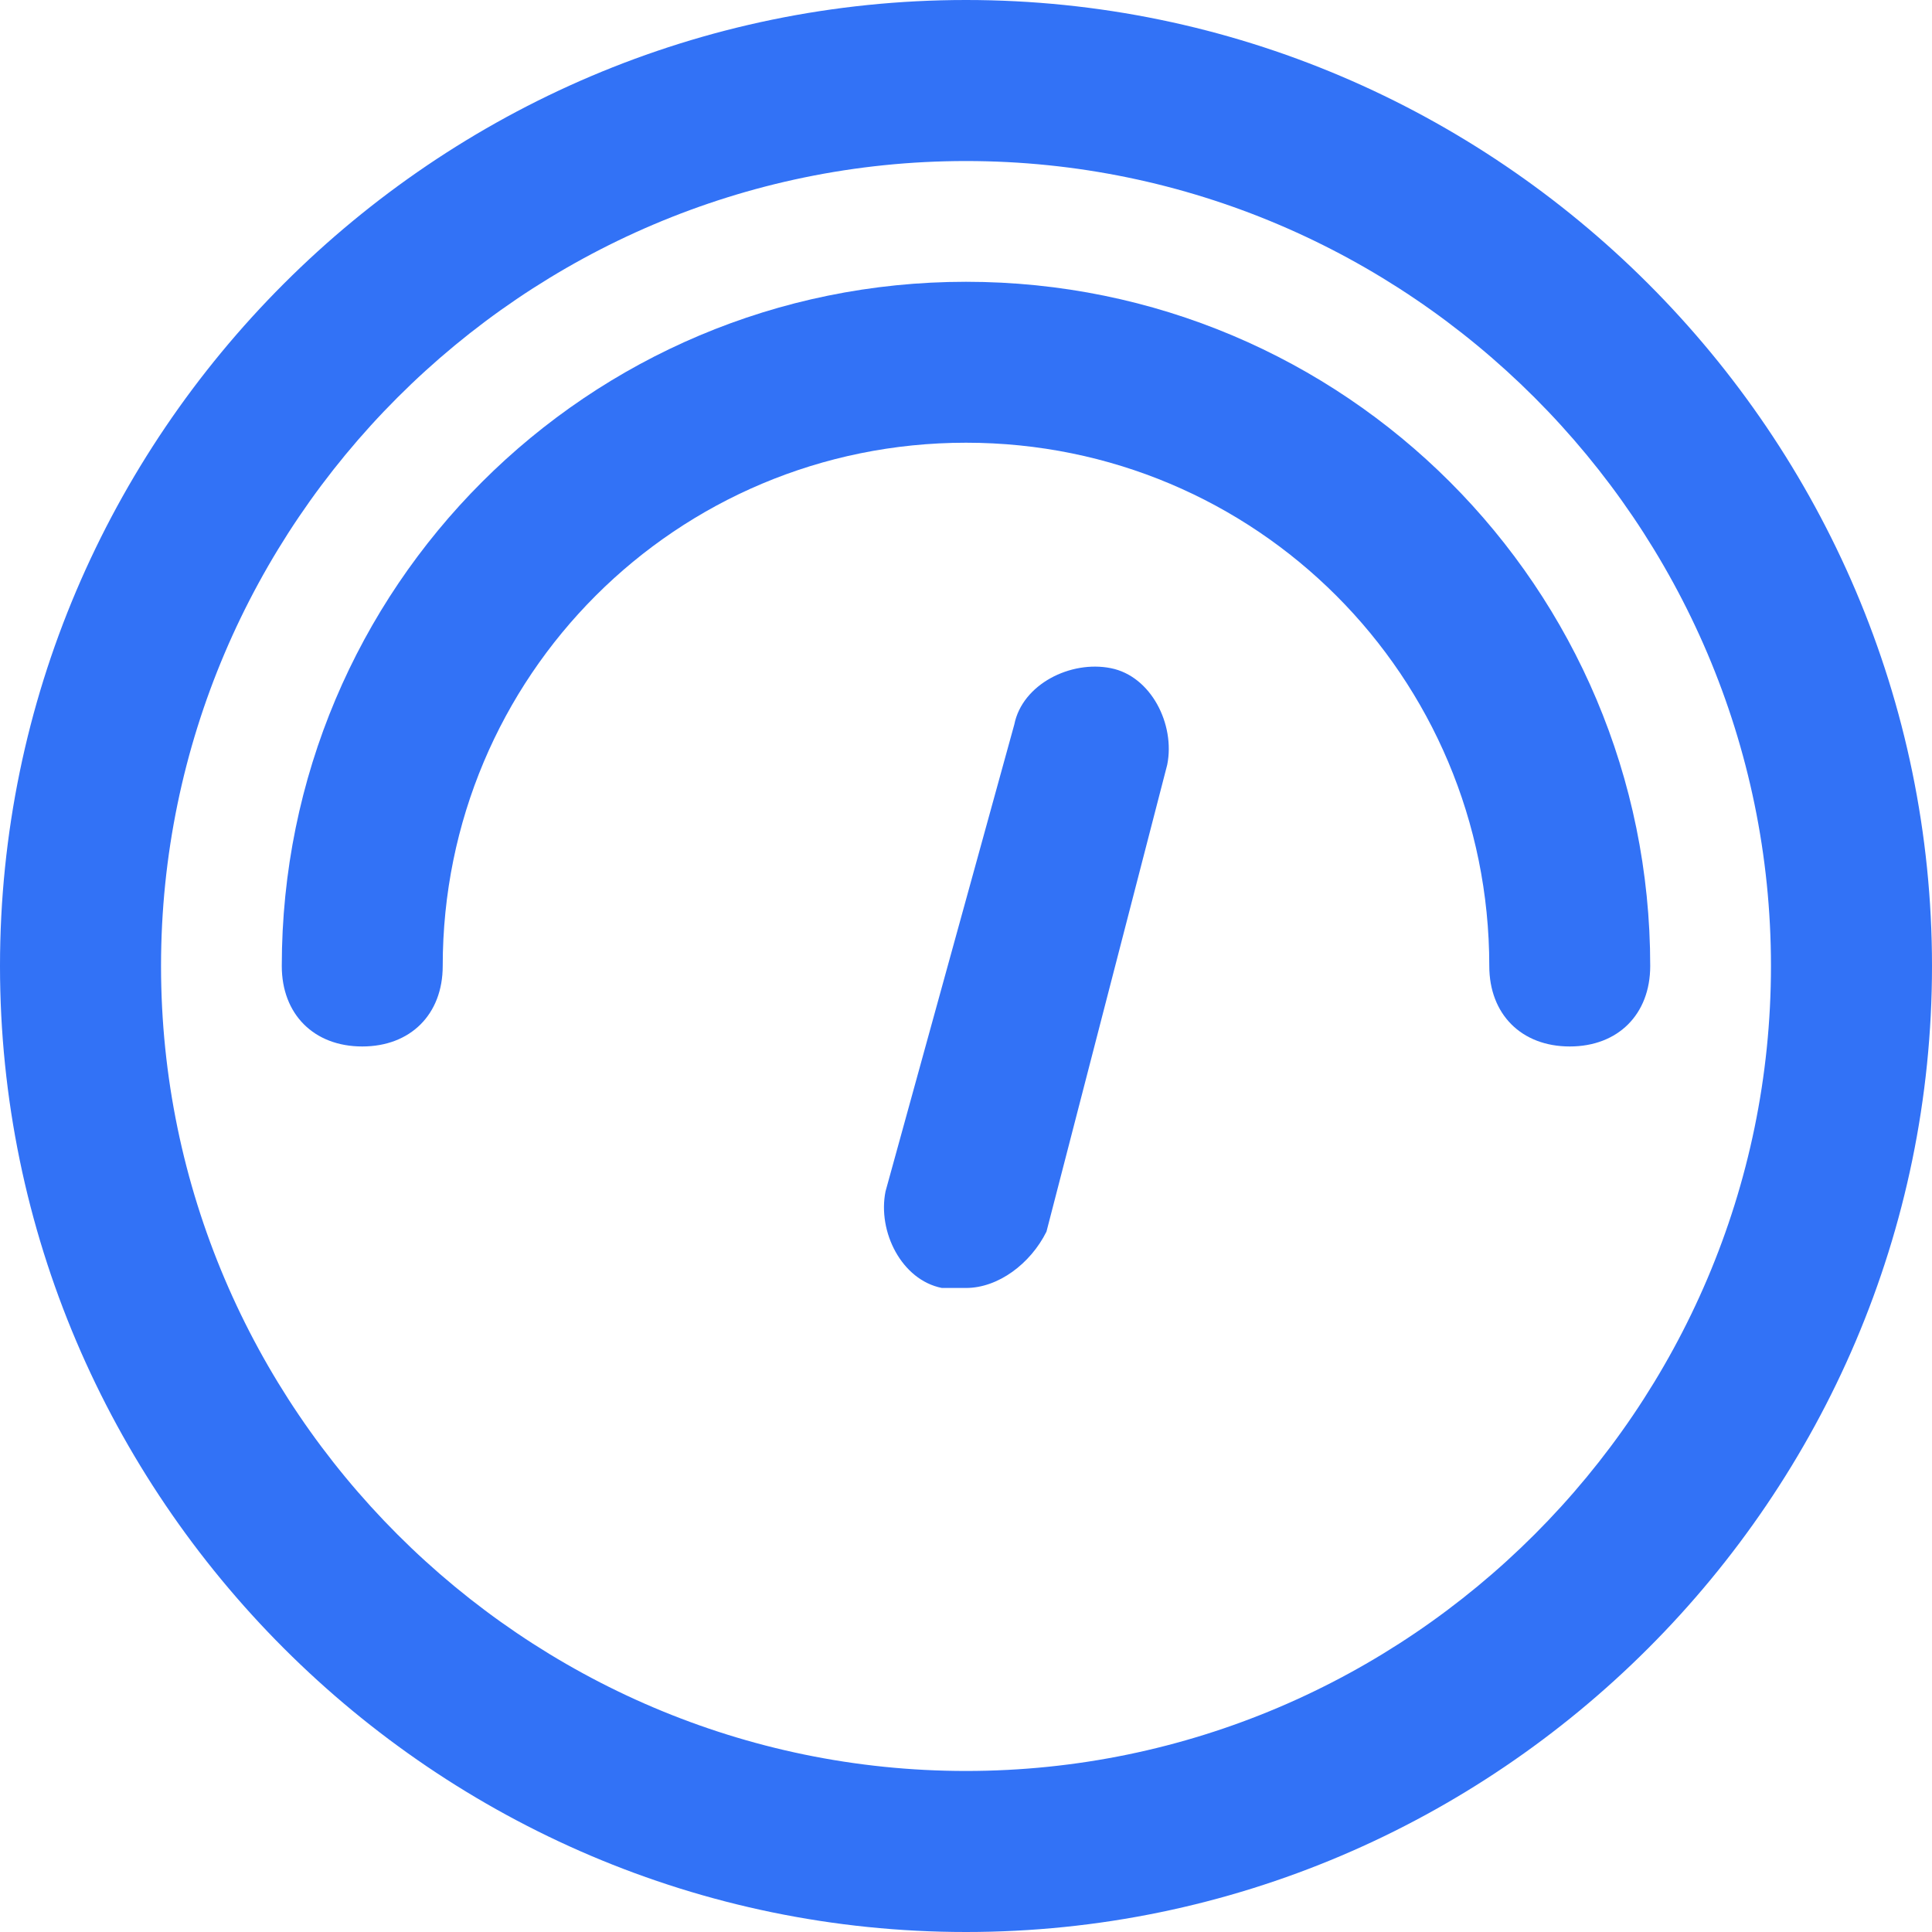<?xml version="1.0" encoding="UTF-8"?>
<svg width="20px" height="20px" viewBox="0 0 20 20" version="1.1" xmlns="http://www.w3.org/2000/svg" xmlns:xlink="http://www.w3.org/1999/xlink">
    <title>Speed and Performance</title>
    <g id="下载页面优化" stroke="none" stroke-width="1" fill="none" fill-rule="evenodd">
        <g id="download-iOS" transform="translate(-480, -4856)" fill="#3272F6" fill-rule="nonzero">
            <g id="编组-17" transform="translate(0, 2891)">
                <g id="编组-58" transform="translate(460, 1354)">
                    <g id="Speed-and-Performance" transform="translate(20, 611)">
                        <path d="M10,20 C4.5,20 0,15.5 0,10 C0,4.5 4.5,0 10,0 C15.5,0 20,4.5 20,10 C20,15.5 15.5,20 10,20 Z M10,1.667 C5.417,1.667 1.667,5.417 1.667,10 C1.667,14.583 5.417,18.333 10,18.333 C14.583,18.333 18.333,14.583 18.333,10 C18.333,5.417 14.583,1.667 10,1.667 Z" id="形状"></path>
                        <path d="M16.25,10.833 C15.75,10.833 15.417,10.5 15.417,10 C15.417,7 13,4.583 10,4.583 C7,4.583 4.583,7 4.583,10 C4.583,10.5 4.25,10.833 3.75,10.833 C3.25,10.833 2.917,10.5 2.917,10 C2.917,6.083 6.083,2.917 10,2.917 C13.917,2.917 17.083,6.083 17.083,10 C17.083,10.5 16.75,10.833 16.25,10.833 Z" id="路径"></path>
                        <path d="M10,13.333 L9.75,13.333 C9.333,13.25 9.083,12.75 9.167,12.333 L10.5,7.5 C10.583,7.083 11.083,6.833 11.5,6.917 C11.917,7 12.167,7.5 12.083,7.917 L10.833,12.75 C10.667,13.083 10.333,13.333 10,13.333 L10,13.333 Z" id="路径"></path>
                    </g>
                </g>
            </g>
        </g>
    </g>
</svg>